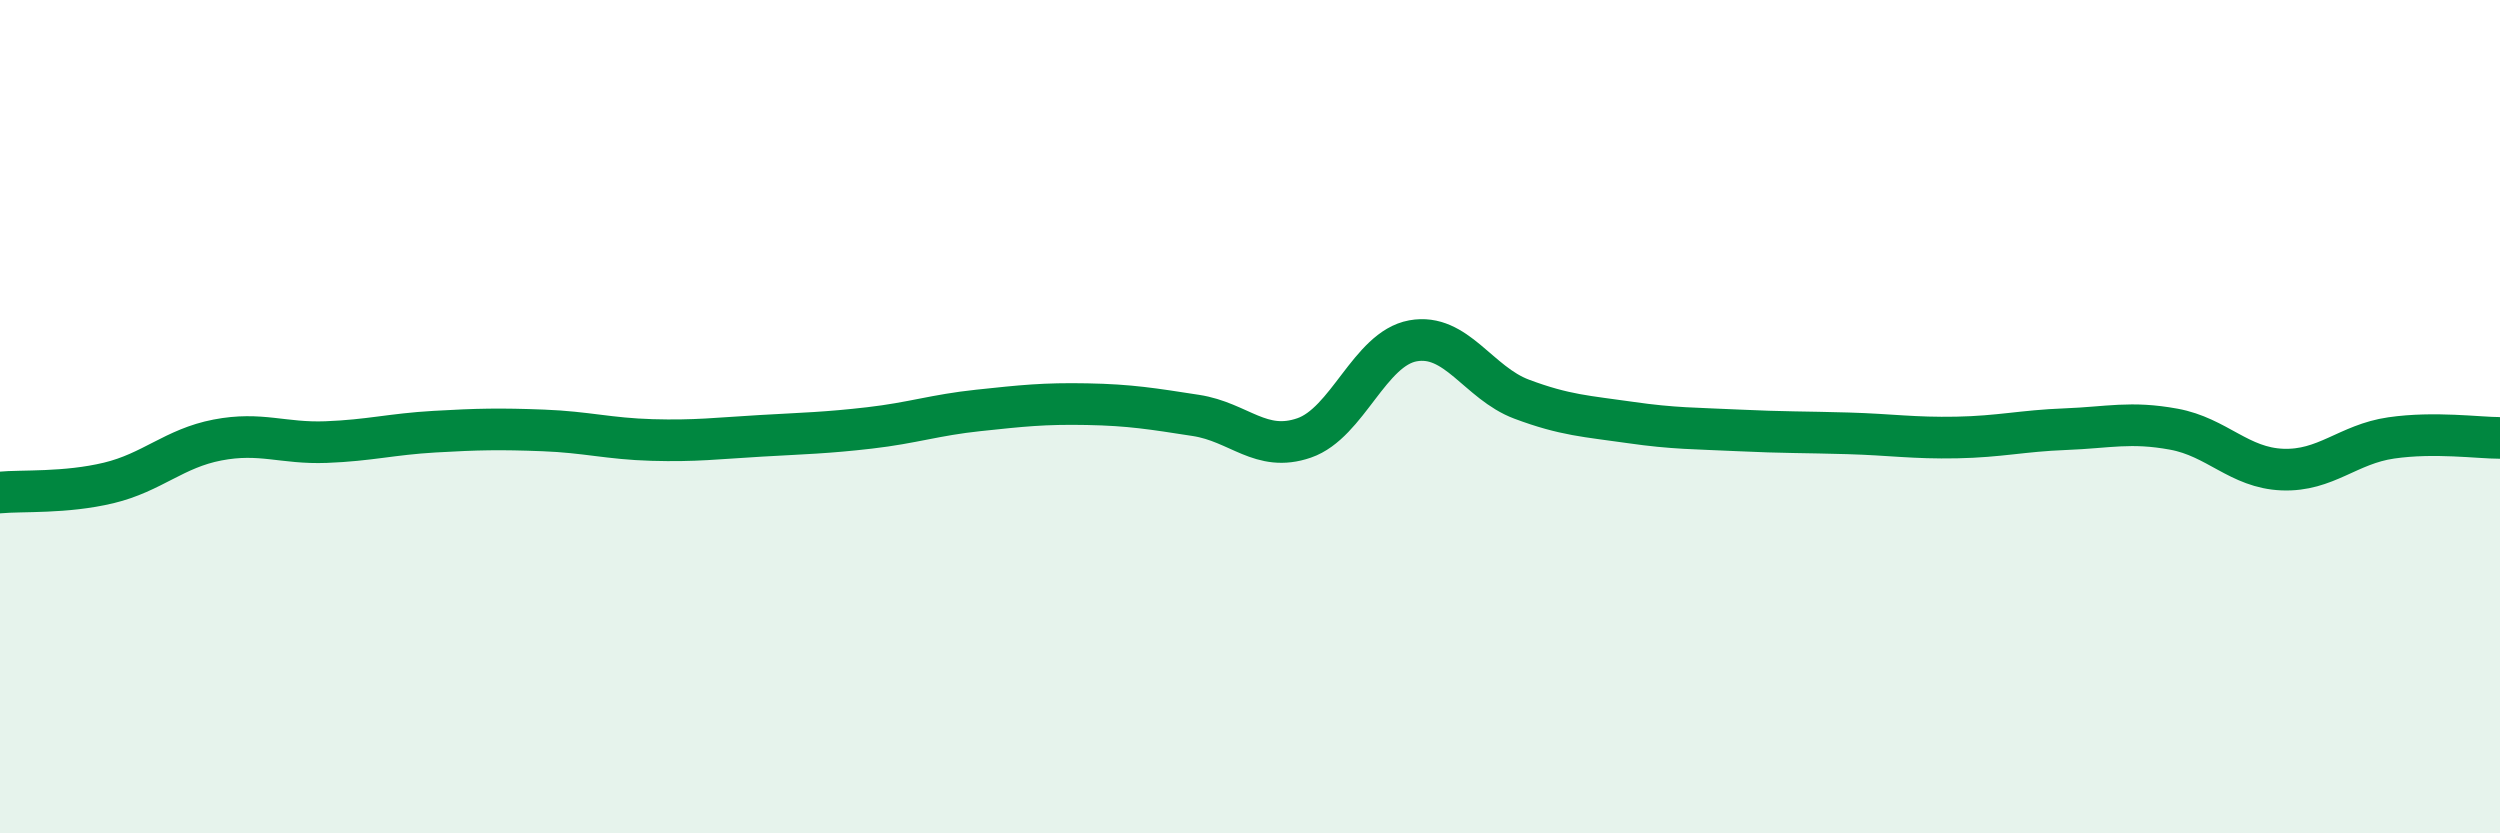 
    <svg width="60" height="20" viewBox="0 0 60 20" xmlns="http://www.w3.org/2000/svg">
      <path
        d="M 0,11.82 C 0.52,11.77 1.57,11.84 2.61,11.59 C 3.65,11.34 4.18,10.76 5.22,10.56 C 6.26,10.36 6.79,10.65 7.83,10.61 C 8.87,10.57 9.39,10.42 10.43,10.36 C 11.47,10.3 12,10.29 13.04,10.33 C 14.08,10.37 14.61,10.53 15.65,10.56 C 16.69,10.59 17.22,10.52 18.26,10.46 C 19.3,10.4 19.83,10.39 20.87,10.27 C 21.91,10.15 22.44,9.96 23.48,9.85 C 24.52,9.74 25.05,9.68 26.09,9.7 C 27.13,9.72 27.66,9.81 28.7,9.97 C 29.74,10.13 30.26,10.87 31.3,10.51 C 32.34,10.15 32.87,8.37 33.91,8.18 C 34.95,7.99 35.48,9.19 36.52,9.58 C 37.56,9.97 38.09,9.99 39.13,10.14 C 40.17,10.29 40.7,10.28 41.74,10.33 C 42.78,10.38 43.31,10.37 44.35,10.4 C 45.39,10.43 45.92,10.52 46.96,10.5 C 48,10.48 48.53,10.34 49.57,10.3 C 50.61,10.26 51.13,10.11 52.17,10.3 C 53.21,10.49 53.74,11.23 54.78,11.27 C 55.82,11.31 56.35,10.66 57.39,10.51 C 58.43,10.36 59.48,10.51 60,10.51L60 20L0 20Z"
        fill="#008740"
        opacity="0.1"
        stroke-linecap="round"
        stroke-linejoin="round"
      />
      <path
        d="M 0,11.82 C 0.52,11.77 1.57,11.84 2.61,11.59 C 3.65,11.34 4.18,10.76 5.22,10.56 C 6.26,10.36 6.79,10.65 7.83,10.61 C 8.87,10.57 9.39,10.42 10.43,10.36 C 11.47,10.3 12,10.29 13.04,10.33 C 14.08,10.37 14.61,10.53 15.65,10.56 C 16.69,10.59 17.22,10.52 18.26,10.46 C 19.3,10.4 19.83,10.39 20.87,10.27 C 21.91,10.15 22.44,9.96 23.48,9.85 C 24.52,9.74 25.05,9.68 26.09,9.7 C 27.13,9.72 27.66,9.81 28.7,9.97 C 29.74,10.13 30.26,10.87 31.3,10.51 C 32.34,10.15 32.87,8.37 33.91,8.18 C 34.95,7.99 35.48,9.19 36.52,9.58 C 37.56,9.97 38.09,9.99 39.13,10.14 C 40.17,10.29 40.7,10.28 41.74,10.33 C 42.78,10.38 43.31,10.37 44.35,10.4 C 45.39,10.43 45.92,10.52 46.96,10.5 C 48,10.48 48.53,10.34 49.57,10.3 C 50.61,10.26 51.13,10.11 52.17,10.3 C 53.21,10.49 53.74,11.23 54.78,11.27 C 55.82,11.31 56.35,10.66 57.39,10.51 C 58.43,10.36 59.48,10.51 60,10.51"
        stroke="#008740"
        stroke-width="1"
        fill="none"
        stroke-linecap="round"
        stroke-linejoin="round"
      />
    </svg>
  